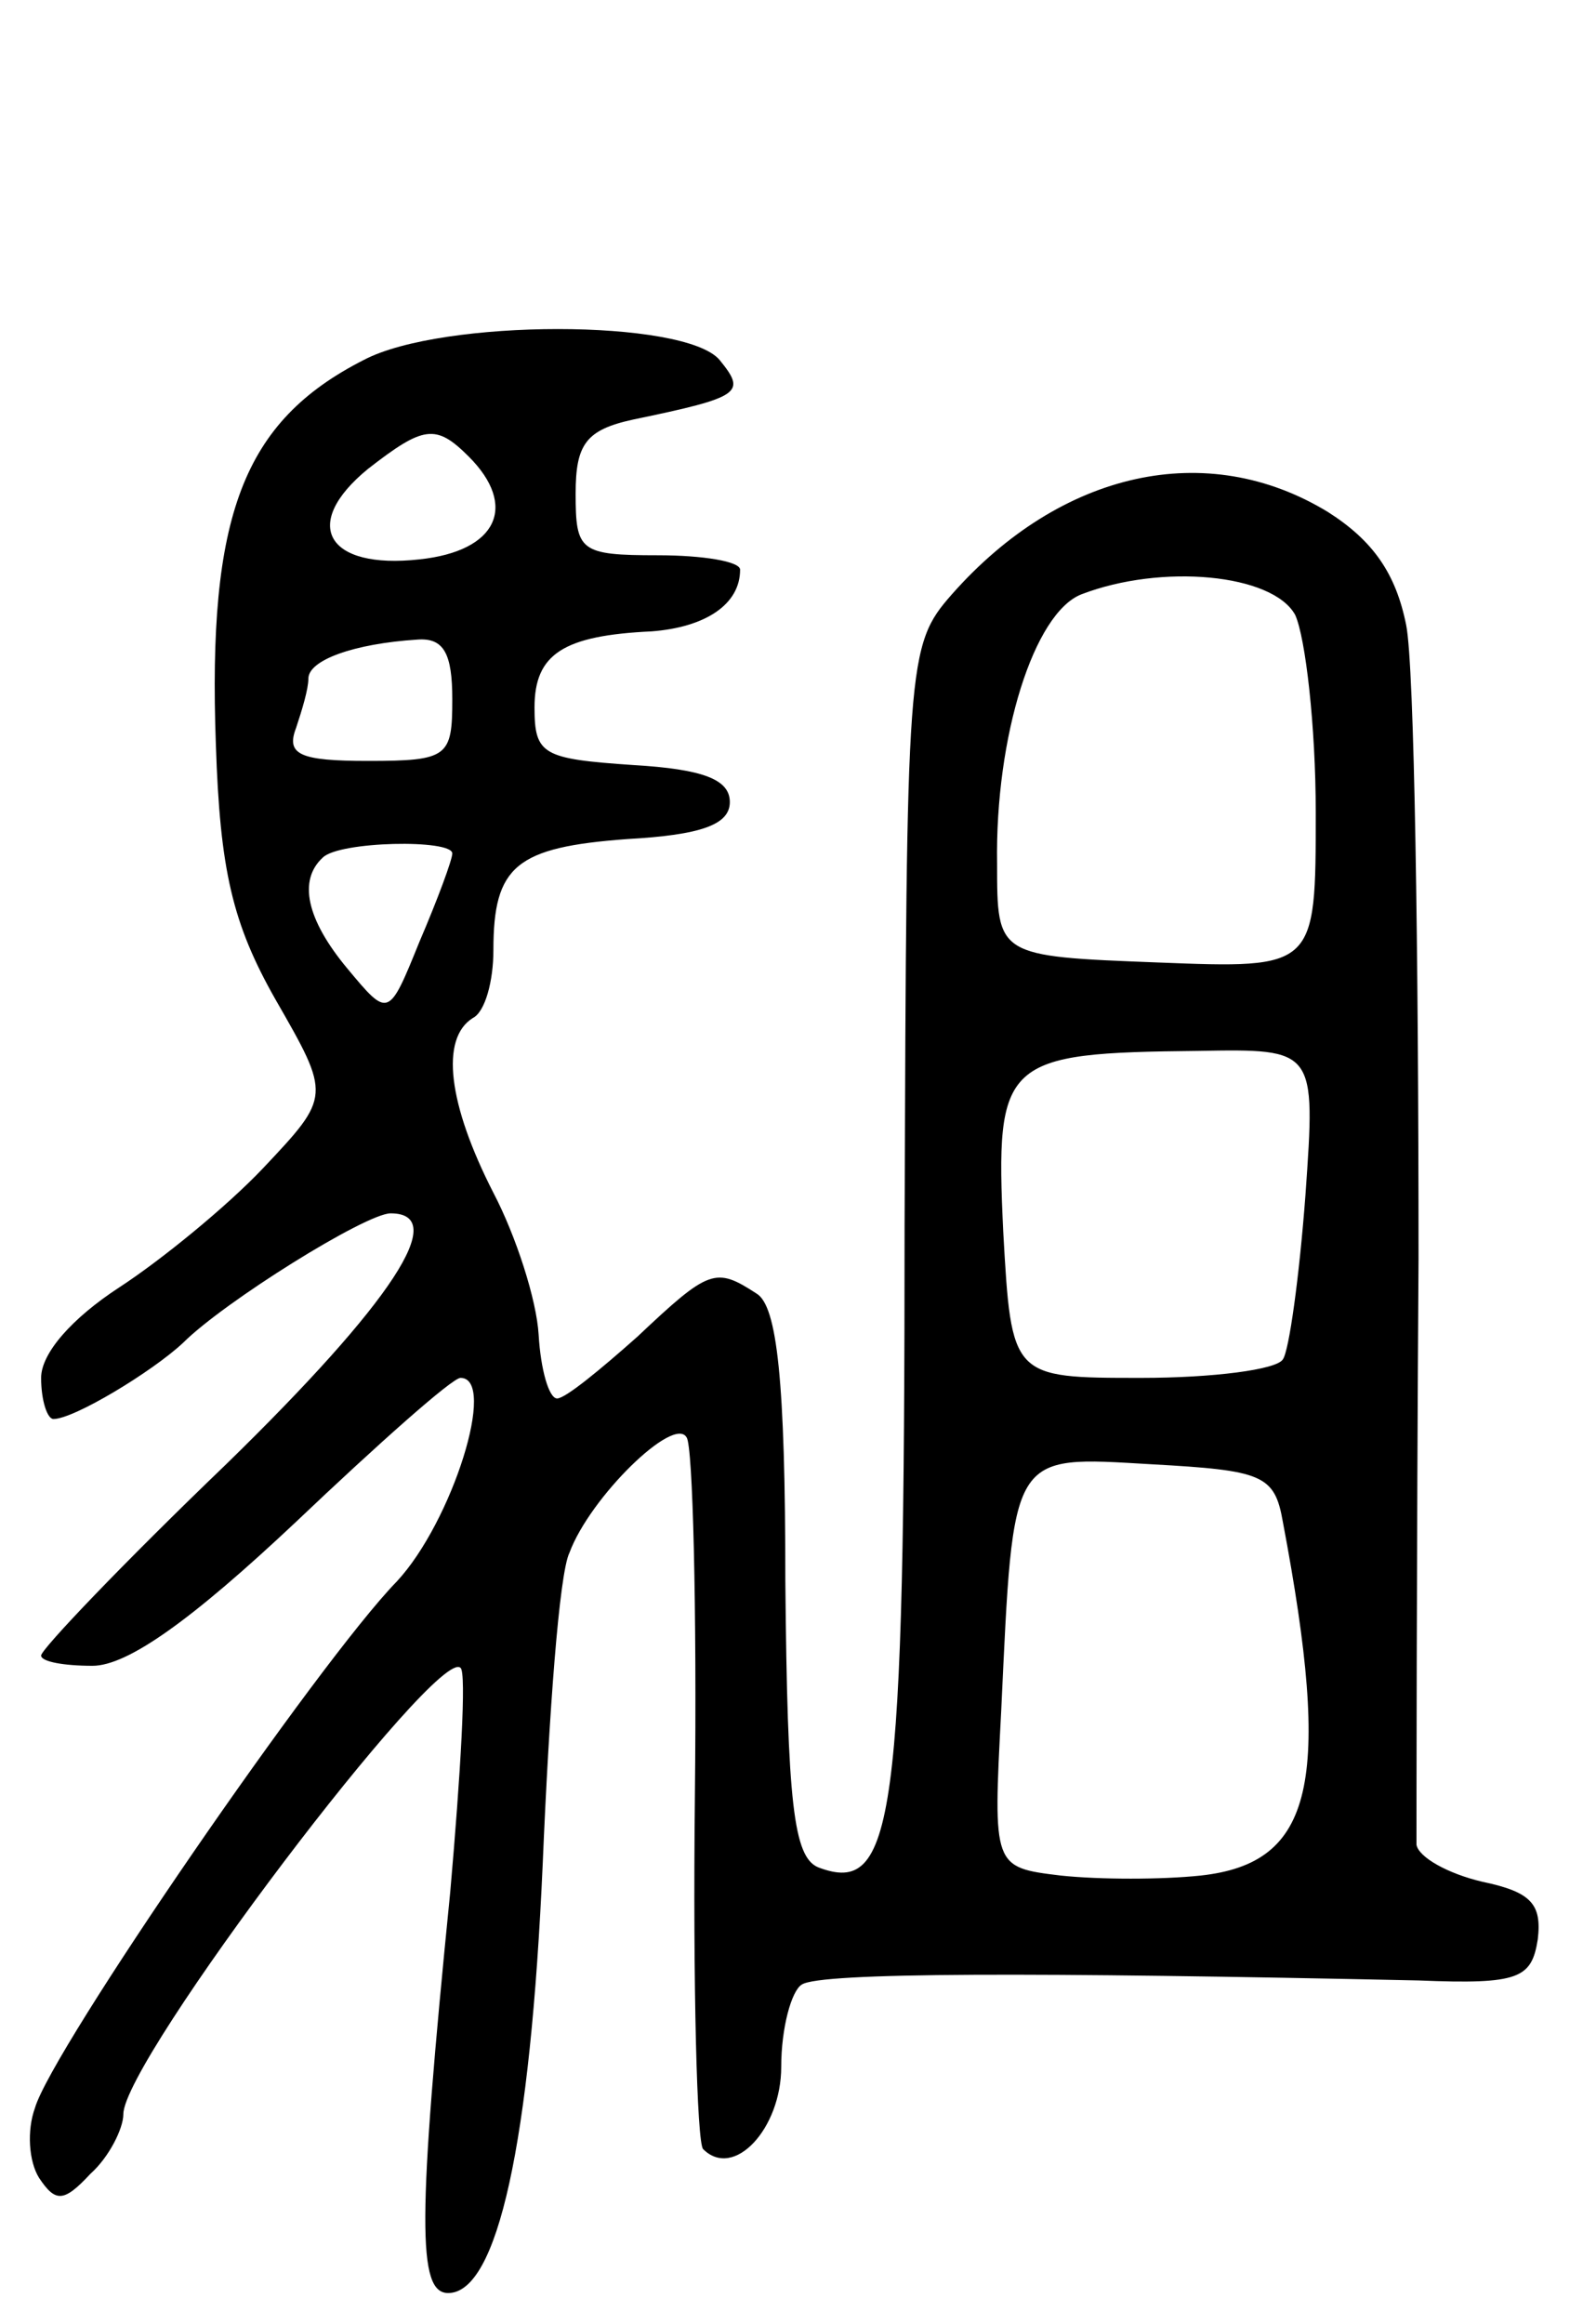 <svg version="1.0" xmlns="http://www.w3.org/2000/svg" width="77" height="113" viewBox="0 0 77 113" ><g transform="translate(0,113) scale(0.1,-0.1)" ><path d="M177 955 c-59 -30 -76 -76 -72 -187 2 -61 8 -87 29 -124 27 -47 27 -47 -6 -82 -18 -19 -50 -45 -70 -58 -23 -15 -38 -32 -38 -44 0 -11 3 -20 6 -20 10 0 48 23 63 37 20 20 89 63 101 63 29 0 1 -43 -80 -122 -50 -48 -90 -90 -90 -93 0 -3 11 -5 25 -5 17 0 48 22 99 70 40 38 76 70 80 70 18 0 -4 -70 -31 -99 -38 -39 -168 -228 -176 -256 -4 -11 -3 -26 2 -34 8 -12 12 -12 25 2 9 8 16 22 16 29 0 26 153 228 164 217 3 -2 0 -52 -5 -109 -16 -160 -16 -195 -1 -195 24 0 40 73 46 209 3 72 8 141 13 151 10 27 51 67 57 56 3 -4 5 -83 4 -175 -1 -91 1 -168 4 -171 15 -15 38 10 38 40 0 19 5 37 10 40 9 6 114 6 300 2 49 -2 55 1 58 20 2 17 -3 23 -27 28 -17 4 -31 12 -32 18 0 7 0 135 1 285 0 149 -2 288 -6 308 -5 25 -16 41 -38 55 -59 36 -130 20 -183 -40 -22 -25 -22 -32 -23 -307 0 -291 -5 -326 -42 -312 -12 5 -15 31 -16 139 0 98 -4 134 -14 140 -20 13 -23 12 -58 -21 -18 -16 -35 -30 -39 -30 -4 0 -8 14 -9 31 -1 17 -11 48 -22 69 -22 43 -26 75 -10 85 6 3 10 18 10 33 0 41 11 50 65 54 36 2 50 7 50 18 0 11 -13 16 -47 18 -44 3 -48 5 -48 28 0 26 14 35 57 37 26 2 43 13 43 30 0 4 -18 7 -40 7 -38 0 -40 2 -40 30 0 24 5 31 28 36 53 11 55 13 42 29 -17 20 -135 20 -173 0z m51 -47 c24 -24 14 -46 -24 -50 -45 -5 -58 17 -25 44 27 21 33 22 49 6z m402 -77 c5 -11 10 -54 10 -96 0 -76 0 -76 -77 -73 -78 3 -78 3 -78 48 -1 62 18 122 41 131 39 15 93 10 104 -10z m-410 -41 c0 -28 -2 -30 -41 -30 -33 0 -40 3 -35 16 3 9 6 19 6 24 0 9 22 17 53 19 13 1 17 -7 17 -29z m0 -75 c0 -3 -7 -22 -16 -43 -15 -37 -15 -37 -35 -13 -20 24 -24 43 -12 54 8 8 63 9 63 2z m415 -166 c-3 -40 -8 -76 -11 -80 -3 -5 -34 -9 -69 -9 -63 0 -63 0 -67 71 -4 84 0 87 95 88 57 1 57 1 52 -70z m-11 -159 c24 -127 15 -166 -40 -172 -19 -2 -49 -2 -68 0 -33 4 -33 4 -29 80 6 127 4 124 73 120 54 -3 60 -5 64 -28z"/></g></svg> 
